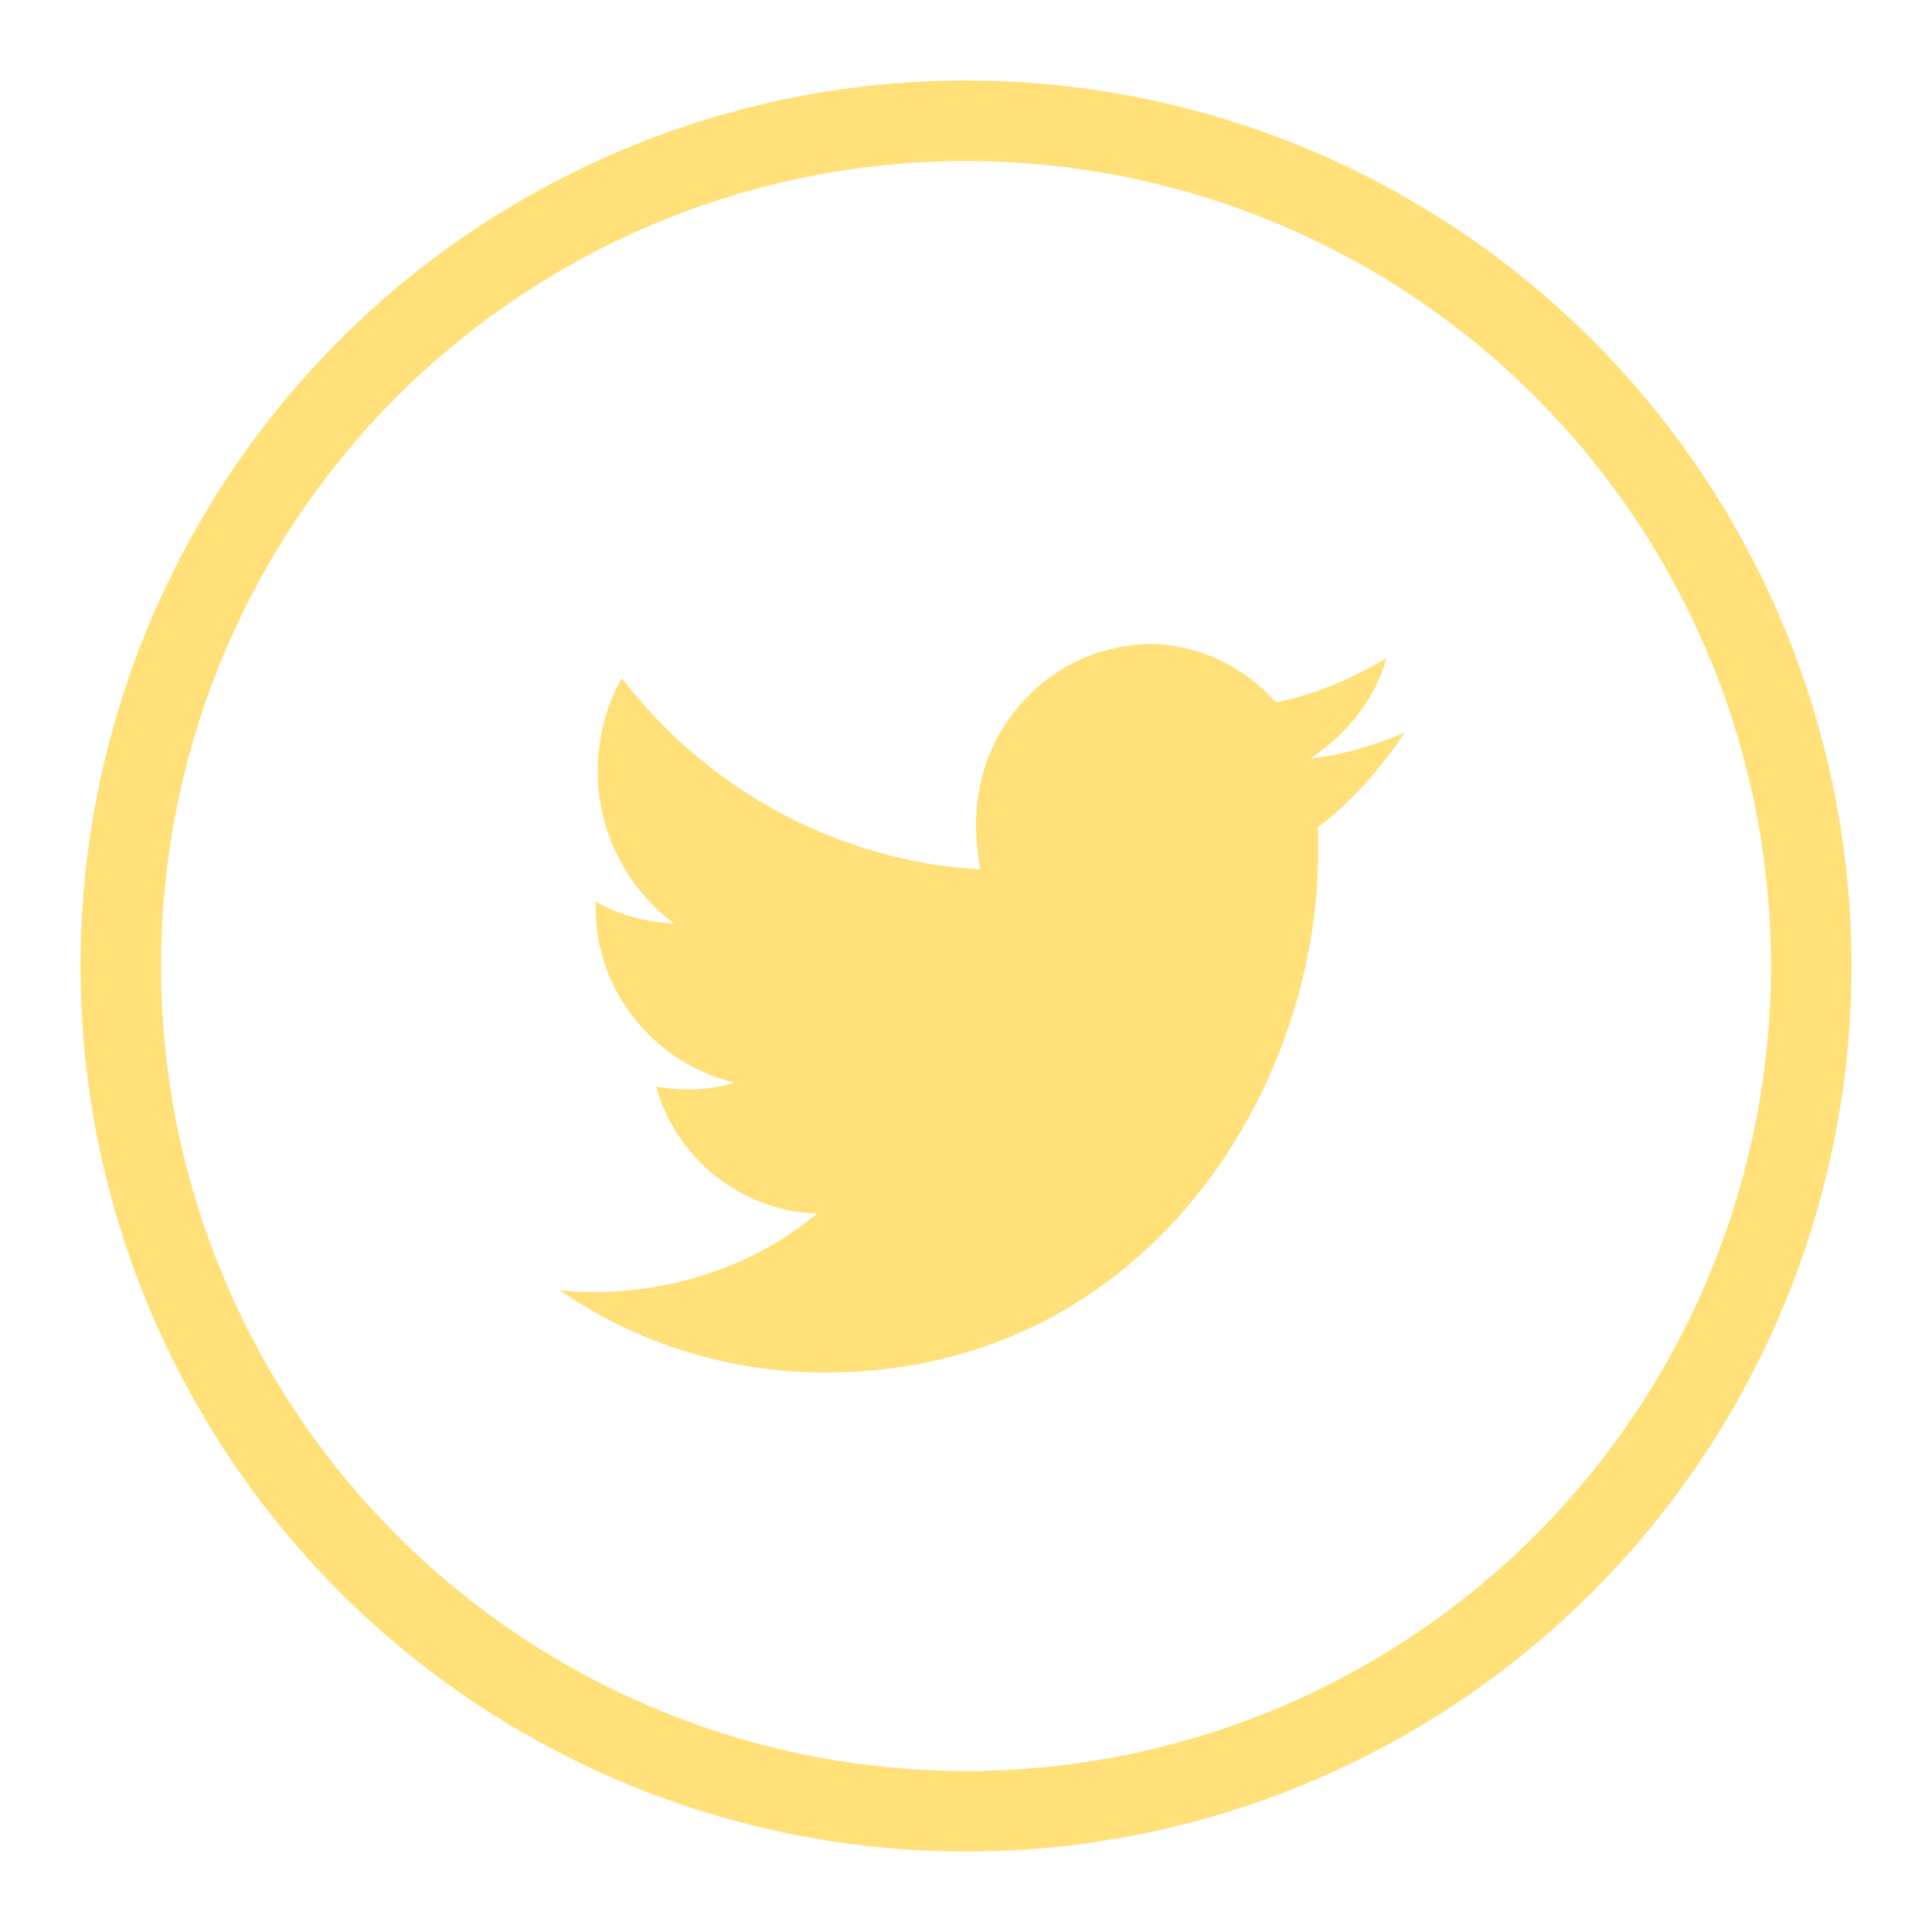 <?xml version="1.0" encoding="utf-8"?>
<!-- Generator: Adobe Illustrator 26.0.3, SVG Export Plug-In . SVG Version: 6.00 Build 0)  -->
<svg xmlns="http://www.w3.org/2000/svg" xmlns:xlink="http://www.w3.org/1999/xlink" version="1.1" id="Capa_1" x="0px" y="0px" viewBox="0 0 96 96" style="enable-background:new 0 0 96 96;" xml:space="preserve" width="96" height="96">
<style type="text/css">
	.st0{clip-path:url(#SVGID_00000083802664393006226640000010093587643230812592_);}
	.st1{clip-path:url(#SVGID_00000027578800230069647090000007709791285444652466_);}
	.st2{fill:none;stroke:#FFE079;stroke-width:8;stroke-miterlimit:10;}
	.st3{fill-rule:evenodd;clip-rule:evenodd;fill:#FFE079;}
</style>
<g id="Capa_2_00000053509880866794552590000009203056128264795825_">
	<g id="Capa_1-2">
		<g>
			<defs>
				<circle id="SVGID_1_" cx="48" cy="48" r="44"/>
			</defs>
			<clipPath id="SVGID_00000095333299052593861850000004740801243036563892_">
				<use xlink:href="#SVGID_1_" style="overflow:visible;"/>
			</clipPath>
			<g style="clip-path:url(#SVGID_00000095333299052593861850000004740801243036563892_);">
				<g>
					<defs>
						<rect id="SVGID_00000183957010801750620500000003197965977348590486_" x="-196" y="-76" width="1328" height="1168"/>
					</defs>
					<clipPath id="SVGID_00000065036626992713596400000014774457737098004361_">
						<use xlink:href="#SVGID_00000183957010801750620500000003197965977348590486_" style="overflow:visible;"/>
					</clipPath>
					<g style="clip-path:url(#SVGID_00000065036626992713596400000014774457737098004361_);">
						<circle class="st2" cx="48" cy="48" r="44"/>
					</g>
				</g>
			</g>
		</g>
		<path class="st3" d="M65.1,37.7c1.8-1.2,3.2-2.9,3.8-5c-1.7,1-3.5,1.8-5.5,2.2c-1.6-1.8-3.9-2.9-6.3-2.9c-4.9,0.1-8.7,4.2-8.6,9.1    c0,0.7,0.1,1.4,0.2,2.1c-7-0.4-13.5-3.9-17.8-9.5c-0.8,1.4-1.2,3-1.2,4.6c0,3,1.4,5.8,3.8,7.6c-1.4-0.1-2.7-0.4-3.9-1.1v0.1    c-0.1,4.2,2.8,7.9,6.9,8.9c-1.3,0.4-2.6,0.4-3.9,0.2c1,3.6,4.3,6.2,8,6.3c-3,2.5-6.8,3.8-10.7,3.9c-0.7,0-1.4,0-2.1-0.1    c3.9,2.7,8.5,4.1,13.2,4.1c15.8,0,24.5-13.9,24.5-25.9c0-0.4,0-0.8,0-1.2c1.7-1.3,3.1-2.9,4.3-4.7C68.4,37,66.8,37.5,65.1,37.7z"/>
	</g>
</g>
</svg>
